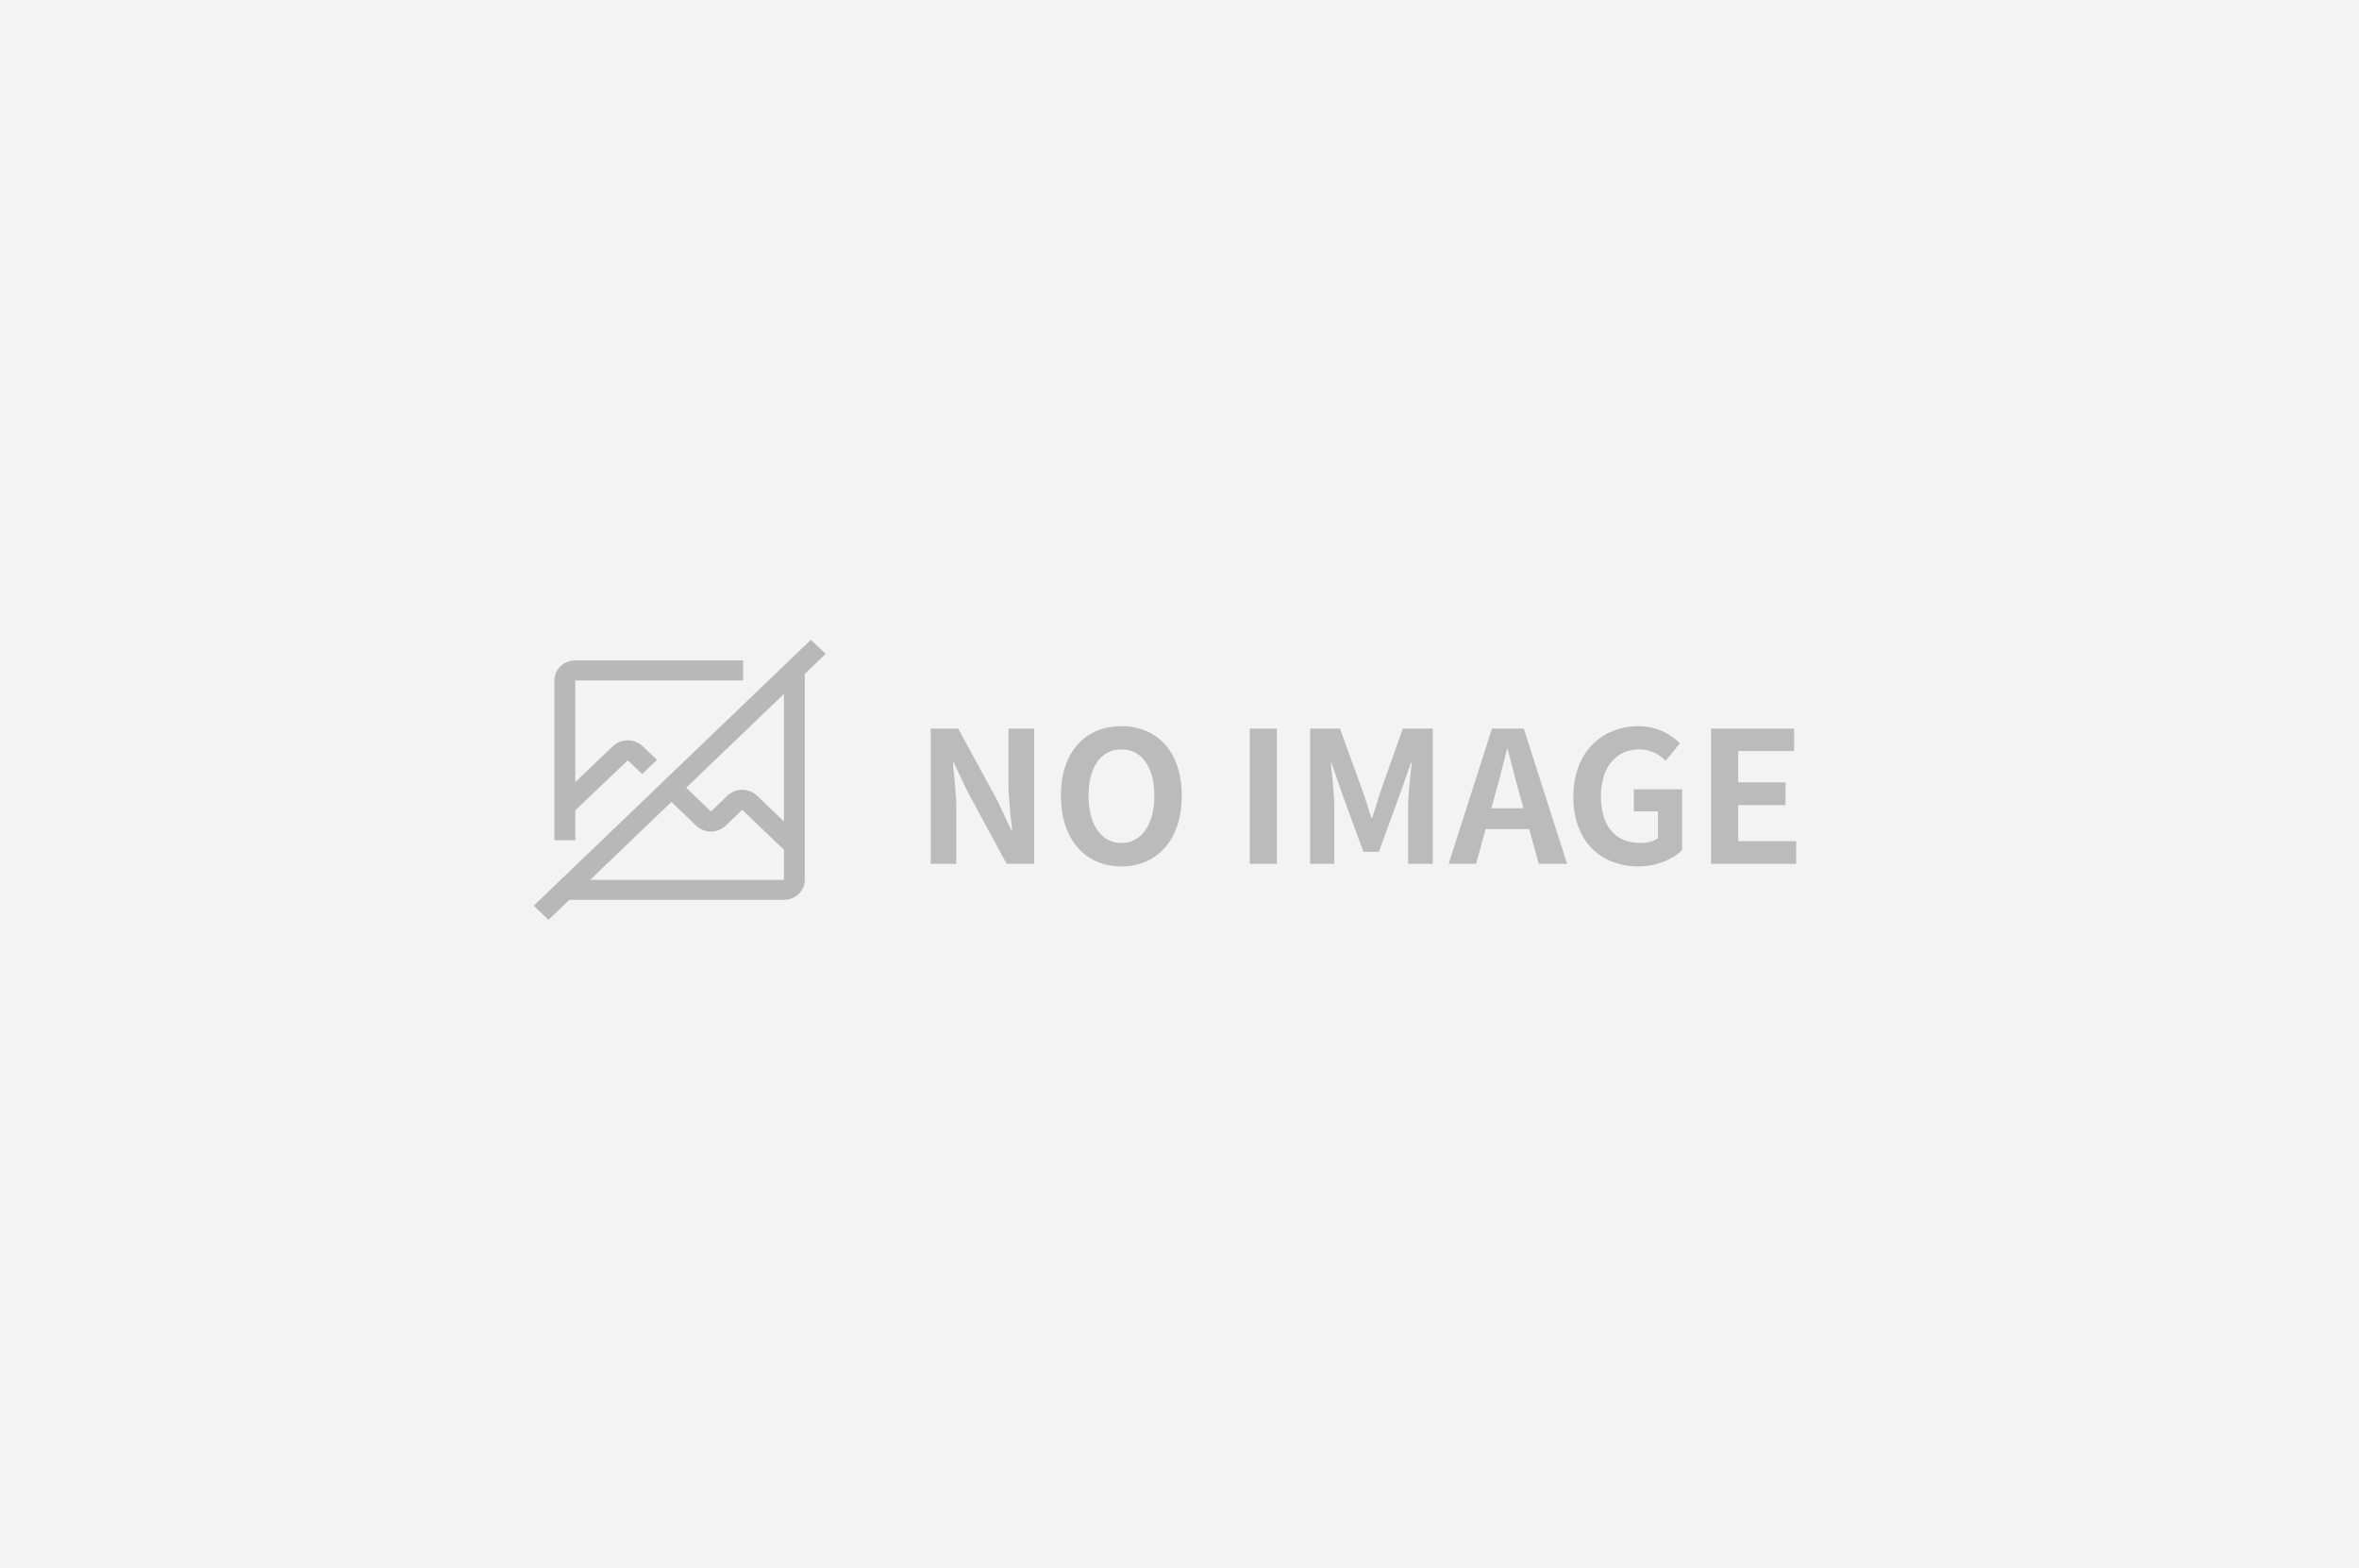 <svg width="800" height="532" viewBox="0 0 800 532" fill="none" xmlns="http://www.w3.org/2000/svg">
<rect width="800" height="532" fill="#F3F3F3"/>
<path d="M280 221.798L275 217L181 307.202L186 312L193.071 305.214H265.857C267.732 305.212 269.529 304.496 270.855 303.224C272.18 301.952 272.926 300.228 272.929 298.429V228.584L280 221.798ZM265.857 298.429H200.143L227.696 271.988L236.107 280.059C237.433 281.331 239.232 282.046 241.107 282.046C242.983 282.046 244.781 281.331 246.107 280.059L251.714 274.679L265.857 288.241V298.429ZM265.857 278.642L256.714 269.869C255.388 268.596 253.59 267.881 251.714 267.881C249.839 267.881 248.04 268.596 246.714 269.869L241.107 275.249L232.703 267.184L265.857 235.369V278.642Z" fill="#B8B8B8"/>
<path d="M195.111 285V274.833L212.889 257.9L217.772 262.554L222.806 257.756L217.917 253.096C216.584 251.825 214.775 251.111 212.889 251.111C211.003 251.111 209.194 251.825 207.861 253.096L195.111 265.248V230.778H252V224H195.111C193.226 224.002 191.418 224.716 190.085 225.987C188.752 227.258 188.002 228.981 188 230.778V285H195.111Z" fill="#B8B8B8"/>
<path d="M315.642 293V247.12H324.942L338.272 271.61L342.922 281.53H343.232C342.736 276.756 341.992 270.618 341.992 265.41V247.12H350.734V293H341.372L328.104 268.448L323.454 258.652H323.144C323.578 263.55 324.322 269.316 324.322 274.648V293H315.642ZM380.309 293.868C368.095 293.868 359.787 284.816 359.787 269.874C359.787 254.932 368.095 246.314 380.309 246.314C392.461 246.314 400.769 254.994 400.769 269.874C400.769 284.816 392.461 293.868 380.309 293.868ZM380.309 285.932C387.129 285.932 391.469 279.67 391.469 269.874C391.469 260.078 387.129 254.188 380.309 254.188C373.427 254.188 369.149 260.078 369.149 269.874C369.149 279.67 373.427 285.932 380.309 285.932ZM423.839 293V247.12H433.015V293H423.839ZM444.304 293V247.12H454.41L462.222 268.634C463.276 271.486 464.082 274.462 465.074 277.438H465.322C466.376 274.462 467.182 271.486 468.112 268.634L475.738 247.12H485.906V293H477.536V273.842C477.536 269.502 478.28 263.116 478.776 258.776H478.466L474.684 269.564L467.616 288.908H462.346L455.278 269.564L451.558 258.776H451.31C451.806 263.116 452.488 269.502 452.488 273.842V293H444.304ZM491.272 293L505.966 247.12H516.754L531.448 293H521.838L515.266 269.13C513.902 264.356 512.6 259.024 511.298 254.126H511.05C509.81 259.086 508.508 264.356 507.144 269.13L500.572 293H491.272ZM500.386 281.22V274.152H522.21V281.22H500.386ZM555.567 293.868C543.105 293.868 533.557 285.56 533.557 270.246C533.557 255.118 543.353 246.314 555.567 246.314C562.139 246.314 566.727 249.166 569.703 252.142L564.867 258.032C562.573 255.862 559.969 254.188 555.877 254.188C548.189 254.188 542.919 260.14 542.919 269.936C542.919 279.98 547.507 285.932 556.497 285.932C558.729 285.932 560.961 285.312 562.263 284.258V275.206H554.079V267.704H570.447V288.35C567.347 291.45 561.891 293.868 555.567 293.868ZM580.292 293V247.12H608.44V254.746H589.468V265.348H605.526V273.098H589.468V285.312H609.122V293H580.292Z" fill="#BBBBBB"/>
</svg>
